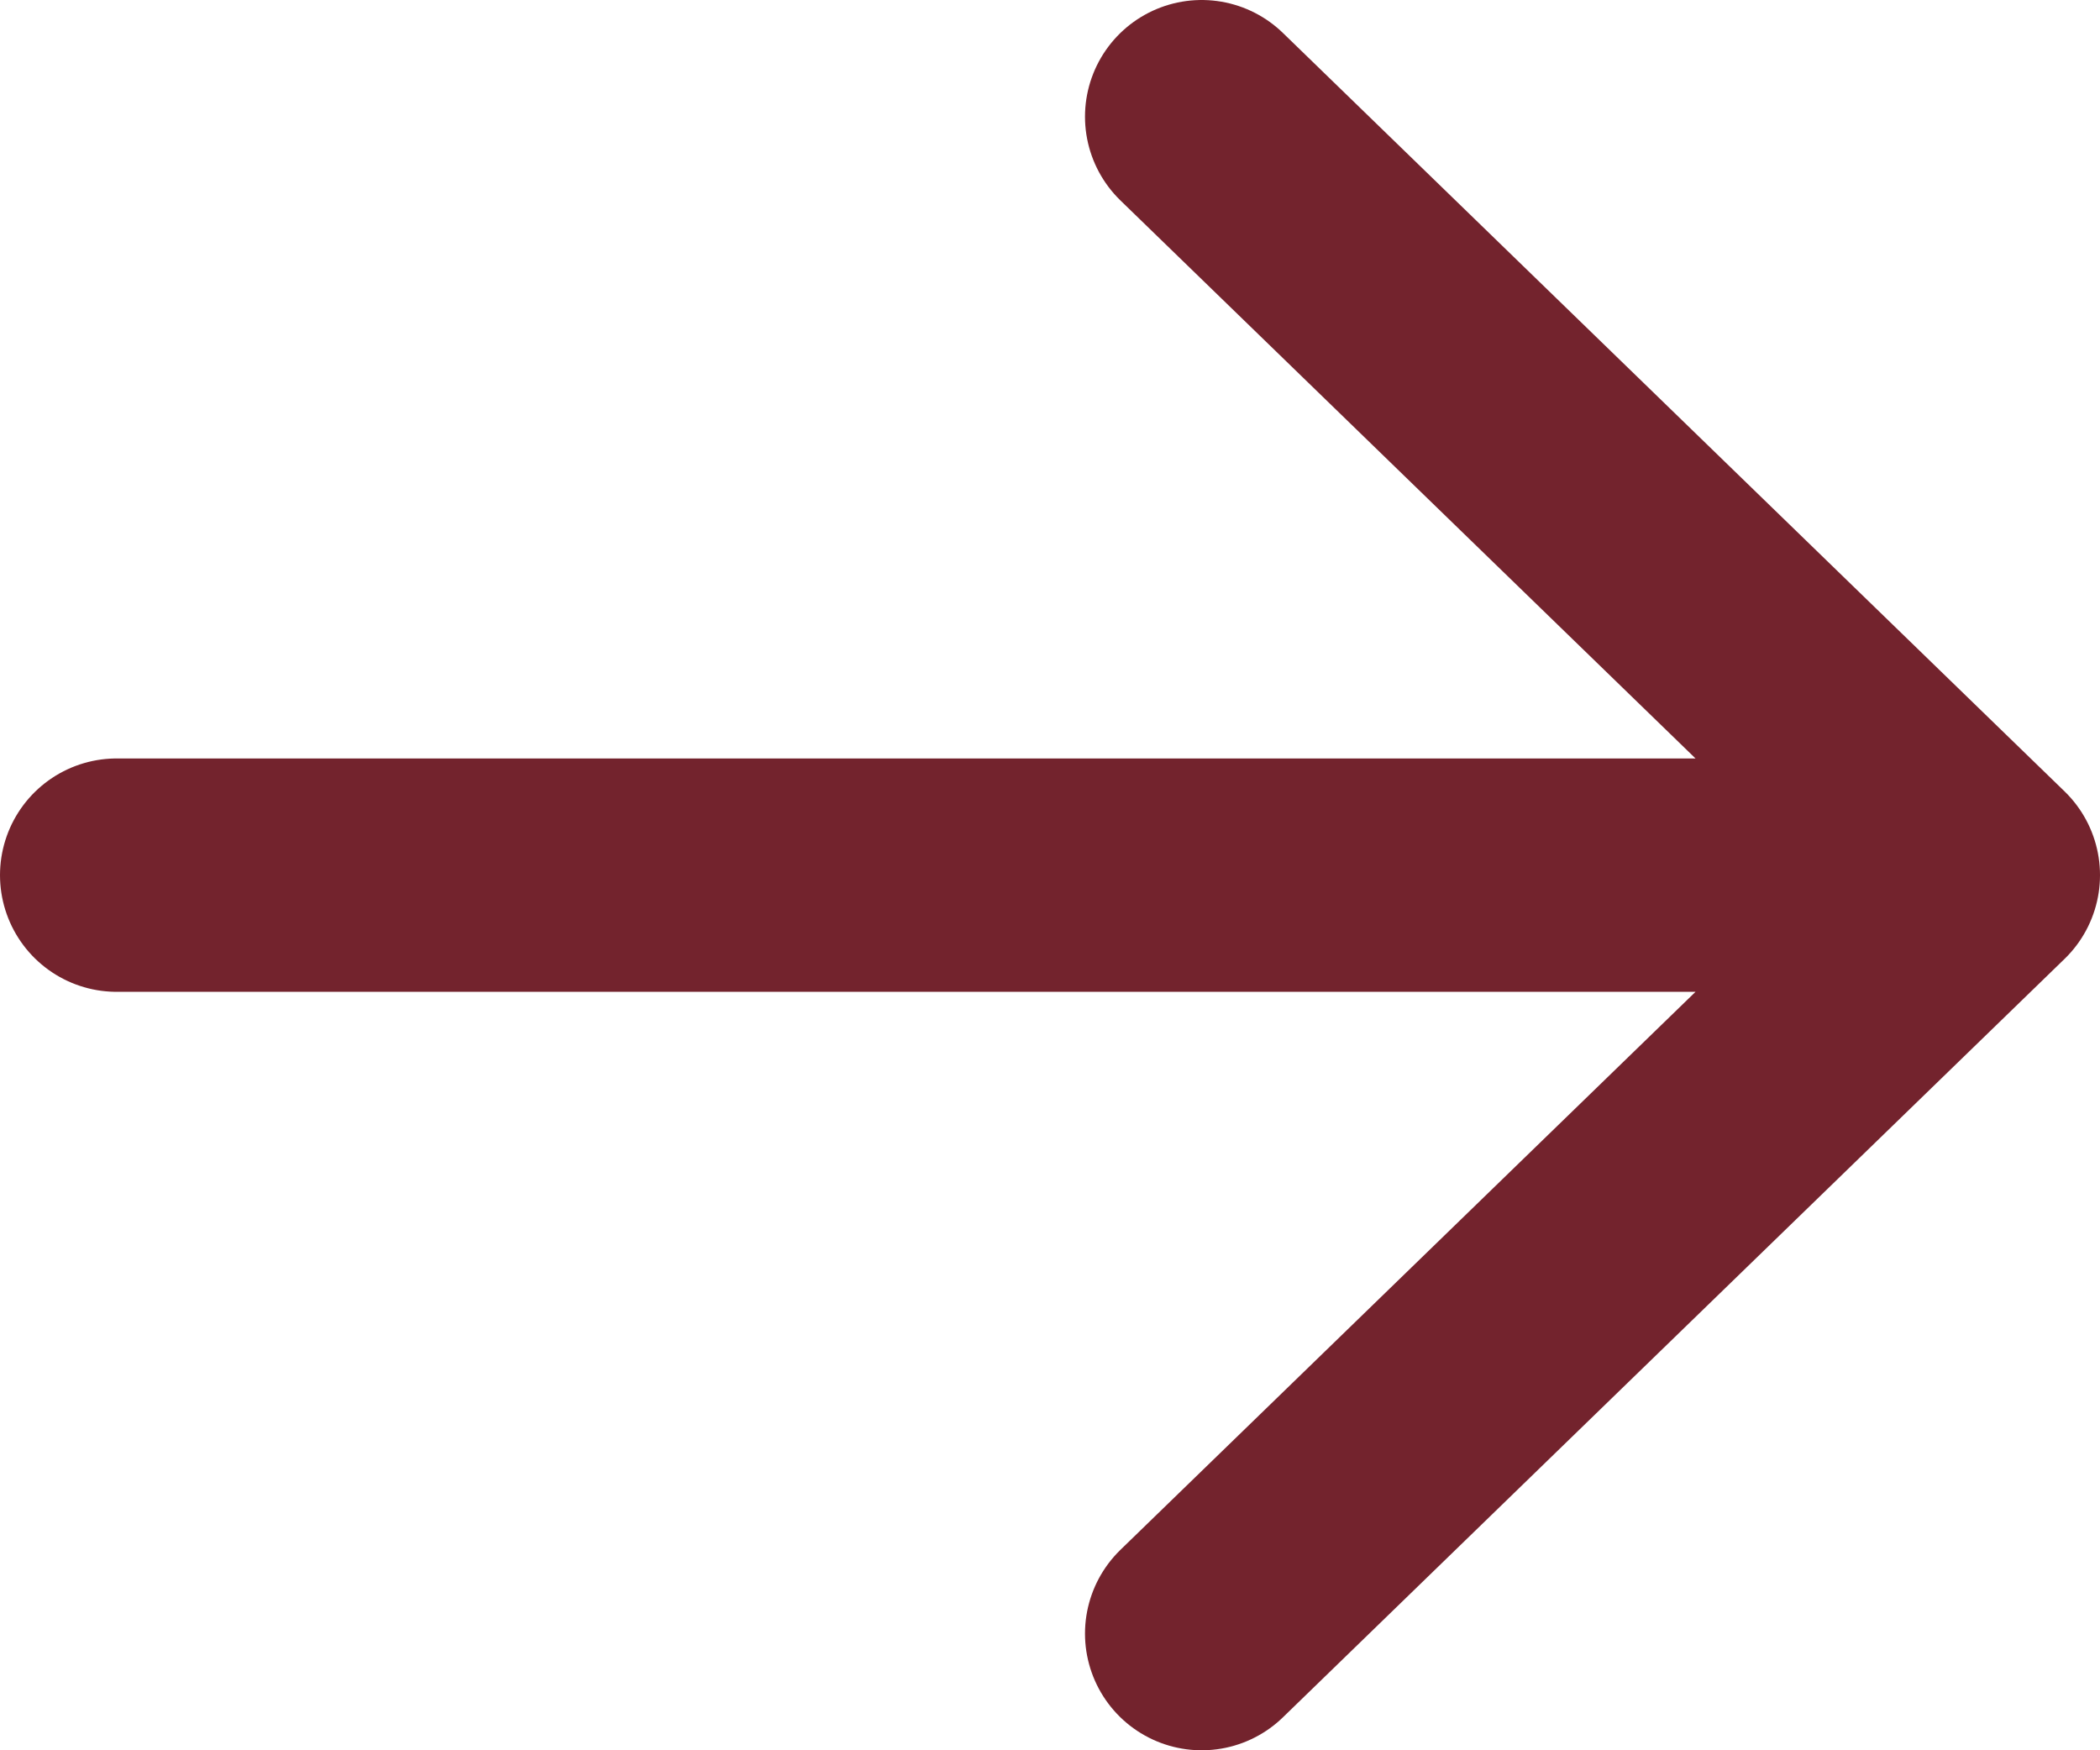 <svg xmlns="http://www.w3.org/2000/svg" xmlns:xlink="http://www.w3.org/1999/xlink" id="Layer_1" x="0px" y="0px" viewBox="0 0 18 15" style="enable-background:new 0 0 18 15;" xml:space="preserve"><style type="text/css"> .st0{fill:#73232D;} .st1{fill:none;stroke:#73232D;stroke-width:2;stroke-linecap:round;stroke-linejoin:round;}</style><path class="st0" d="M1,7.5h16H1z M17,7.5L10.3,1L17,7.5z M17,7.5L10.3,14L17,7.5z"></path><path class="st1" d="M1,7.5h16 M17,7.5L10.3,1 M17,7.5L10.3,14"></path></svg>